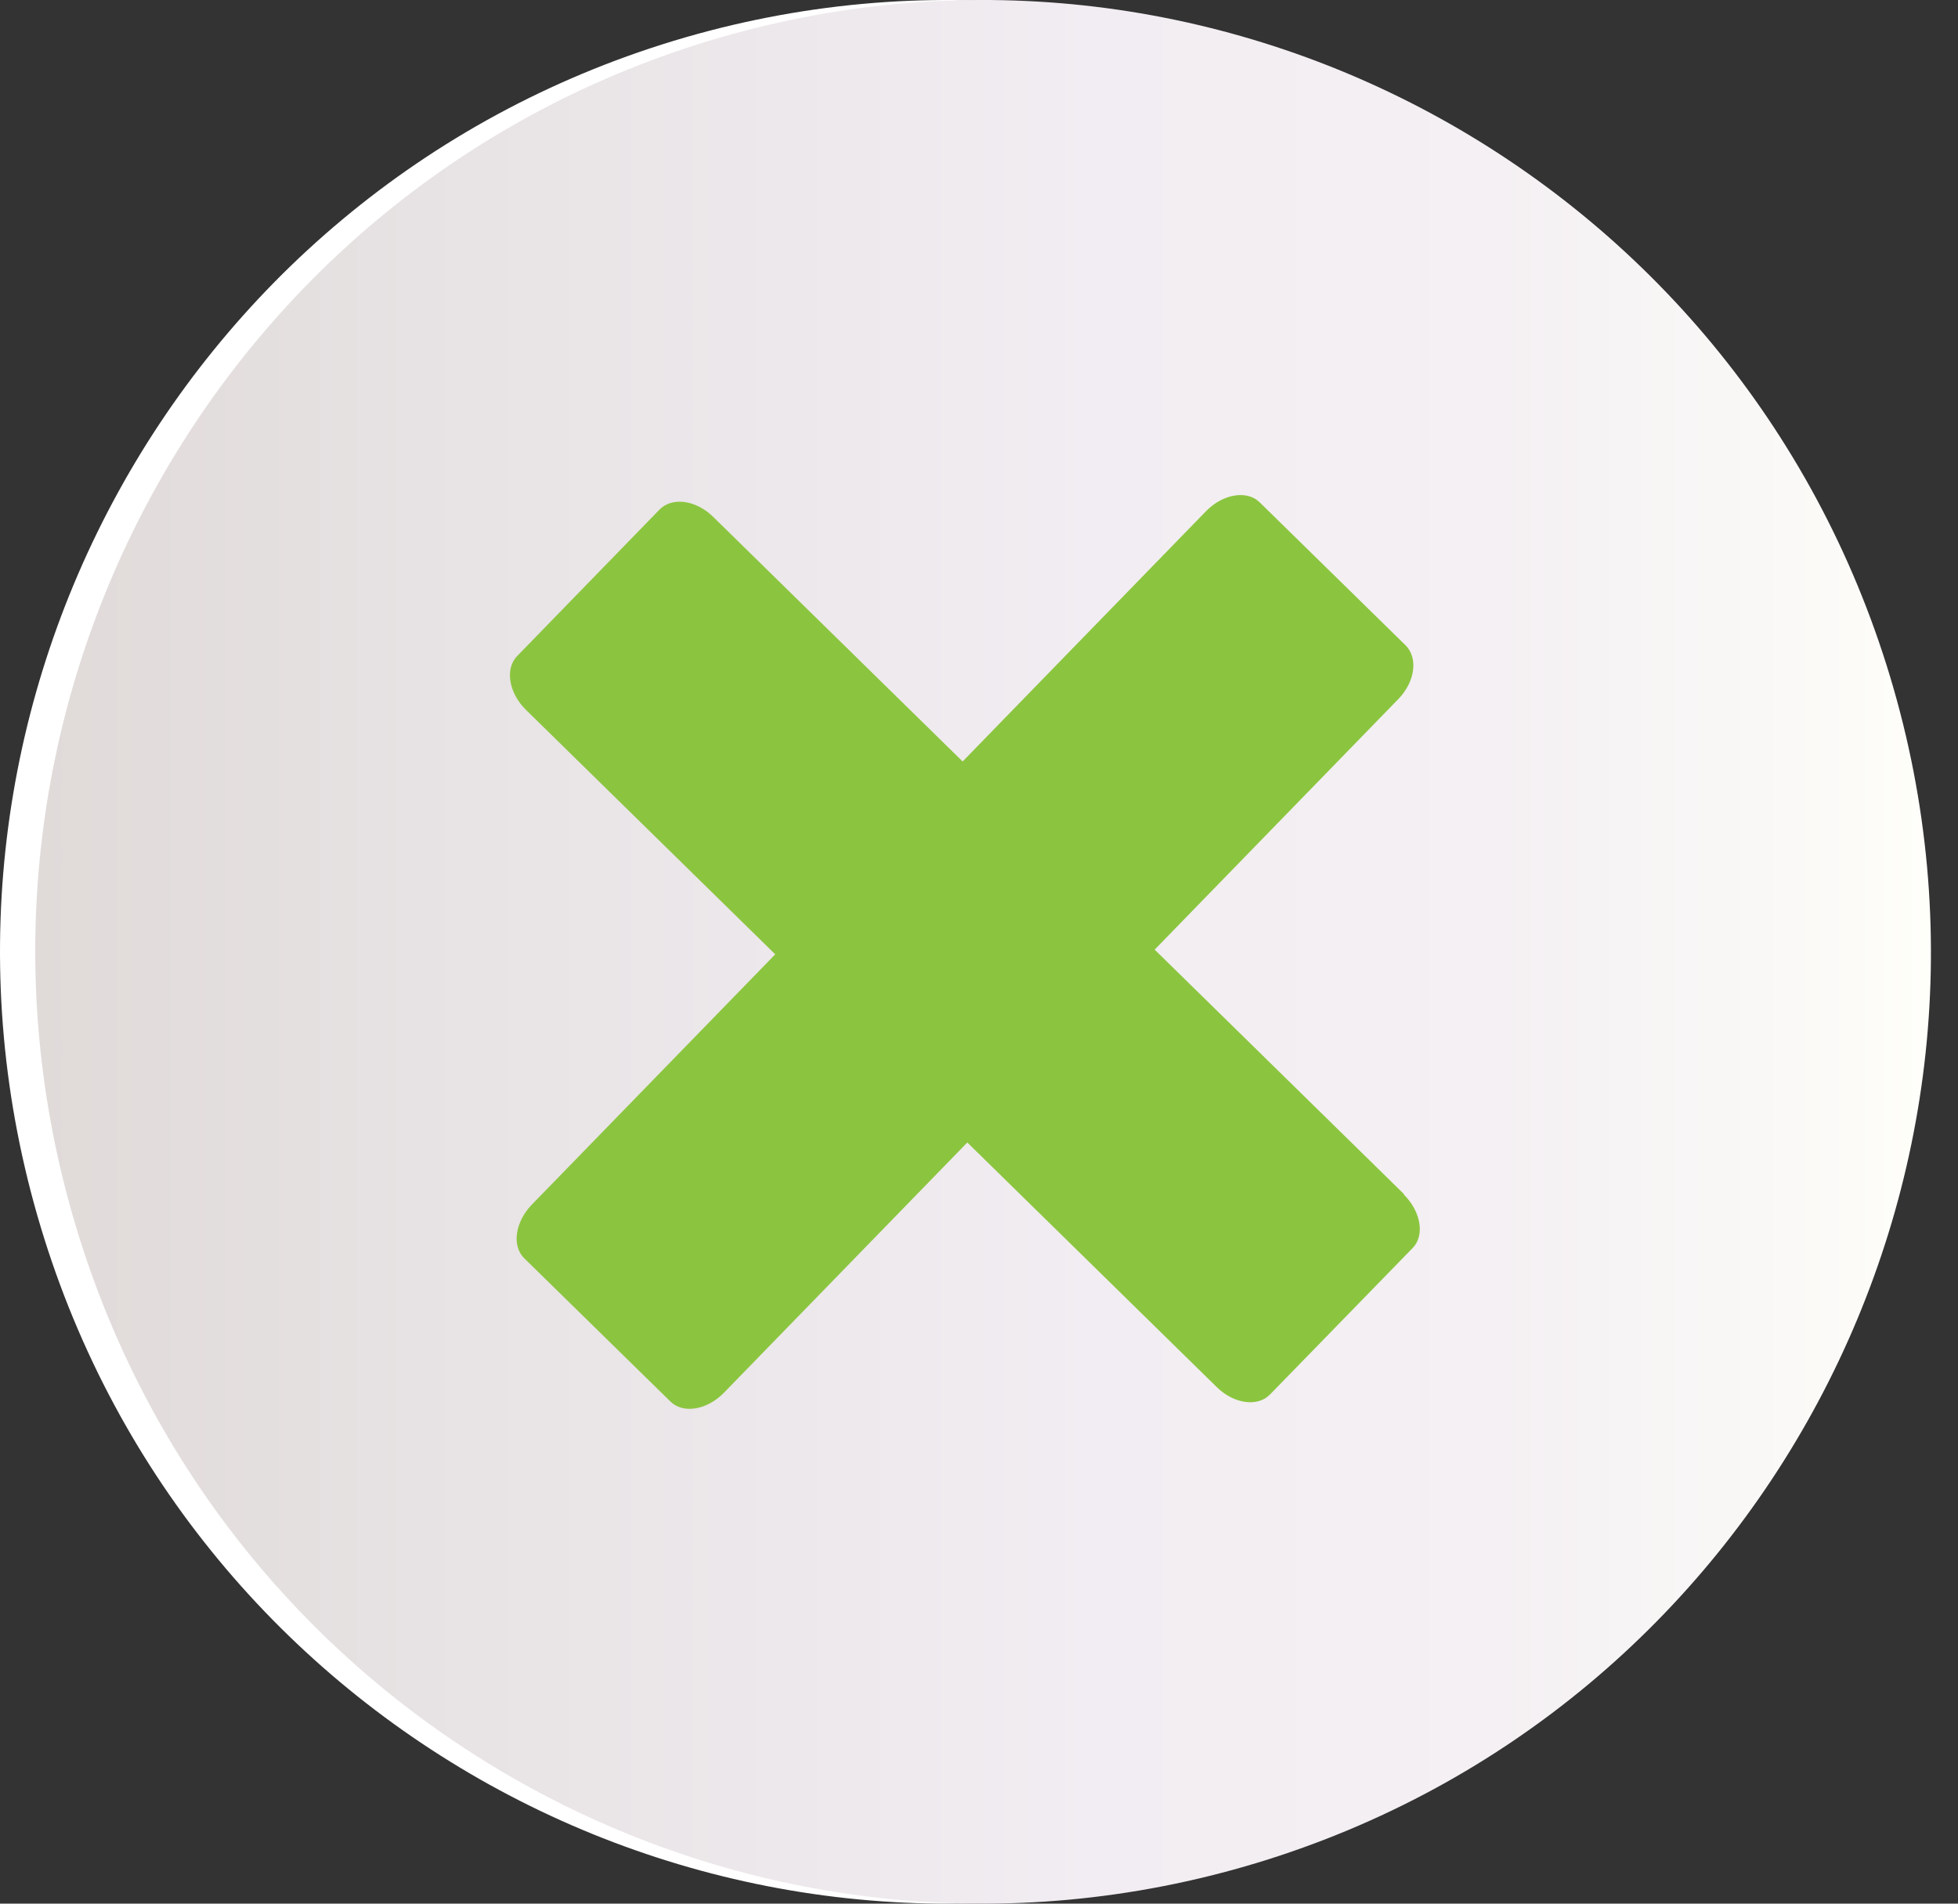<svg width="72" height="70" viewBox="0 0 72 70" fill="none" xmlns="http://www.w3.org/2000/svg">
<rect x="0" y="0" width="72" height="70" fill="#333333" stroke="none"/>
<g id="Zatvori">
<g id="Group">
<path id="Vector" d="M24.777 1.5C6.364 7.092 -4.063 26.608 1.494 45.109C7.052 63.61 26.497 74.08 44.922 68.5C63.346 62.908 73.773 43.392 68.205 24.891C62.648 6.39 43.202 -4.08 24.777 1.5Z" fill="white"/>
<path id="Vector_2" d="M26.078 1.5C7.654 7.092 -2.773 26.608 2.795 45.109C8.352 63.61 27.798 74.08 46.223 68.5C64.647 62.908 75.074 43.392 69.506 24.891C63.938 6.39 44.503 -4.08 26.078 1.5Z" fill="url(#paint0_linear_91_2482)"/>
</g>
<path id="Vector_3" d="M51.63 43.911L42.46 34.919L51.414 25.712C52.038 25.075 52.156 24.19 51.683 23.726L46.319 18.469C45.857 18.016 44.976 18.156 44.352 18.793L35.398 28L26.229 19.009C25.594 18.383 24.713 18.264 24.251 18.739L19.016 24.125C18.564 24.589 18.704 25.474 19.338 26.1L28.507 35.092L19.553 44.299C18.94 44.936 18.811 45.821 19.284 46.275L24.648 51.531C25.111 51.995 25.992 51.855 26.616 51.218L35.57 42.011L44.739 51.002C45.373 51.629 46.255 51.747 46.706 51.272L51.941 45.897C52.403 45.433 52.253 44.548 51.619 43.922L51.63 43.911Z" fill="#8BC53F"/>
</g>
<defs>
<linearGradient id="paint0_linear_91_2482" x1="71" y1="34.995" x2="1.301" y2="34.995" gradientUnits="userSpaceOnUse">
<stop stop-color="#FFFFFA"/>
<stop offset="0.04" stop-color="#FCFBF8"/>
<stop offset="0.23" stop-color="#F4F0F3"/>
<stop offset="0.44" stop-color="#F2EDF2"/>
<stop offset="0.8" stop-color="#E7E2E3"/>
<stop offset="1" stop-color="#E0DBD9"/>
</linearGradient>
</defs>
</svg>

